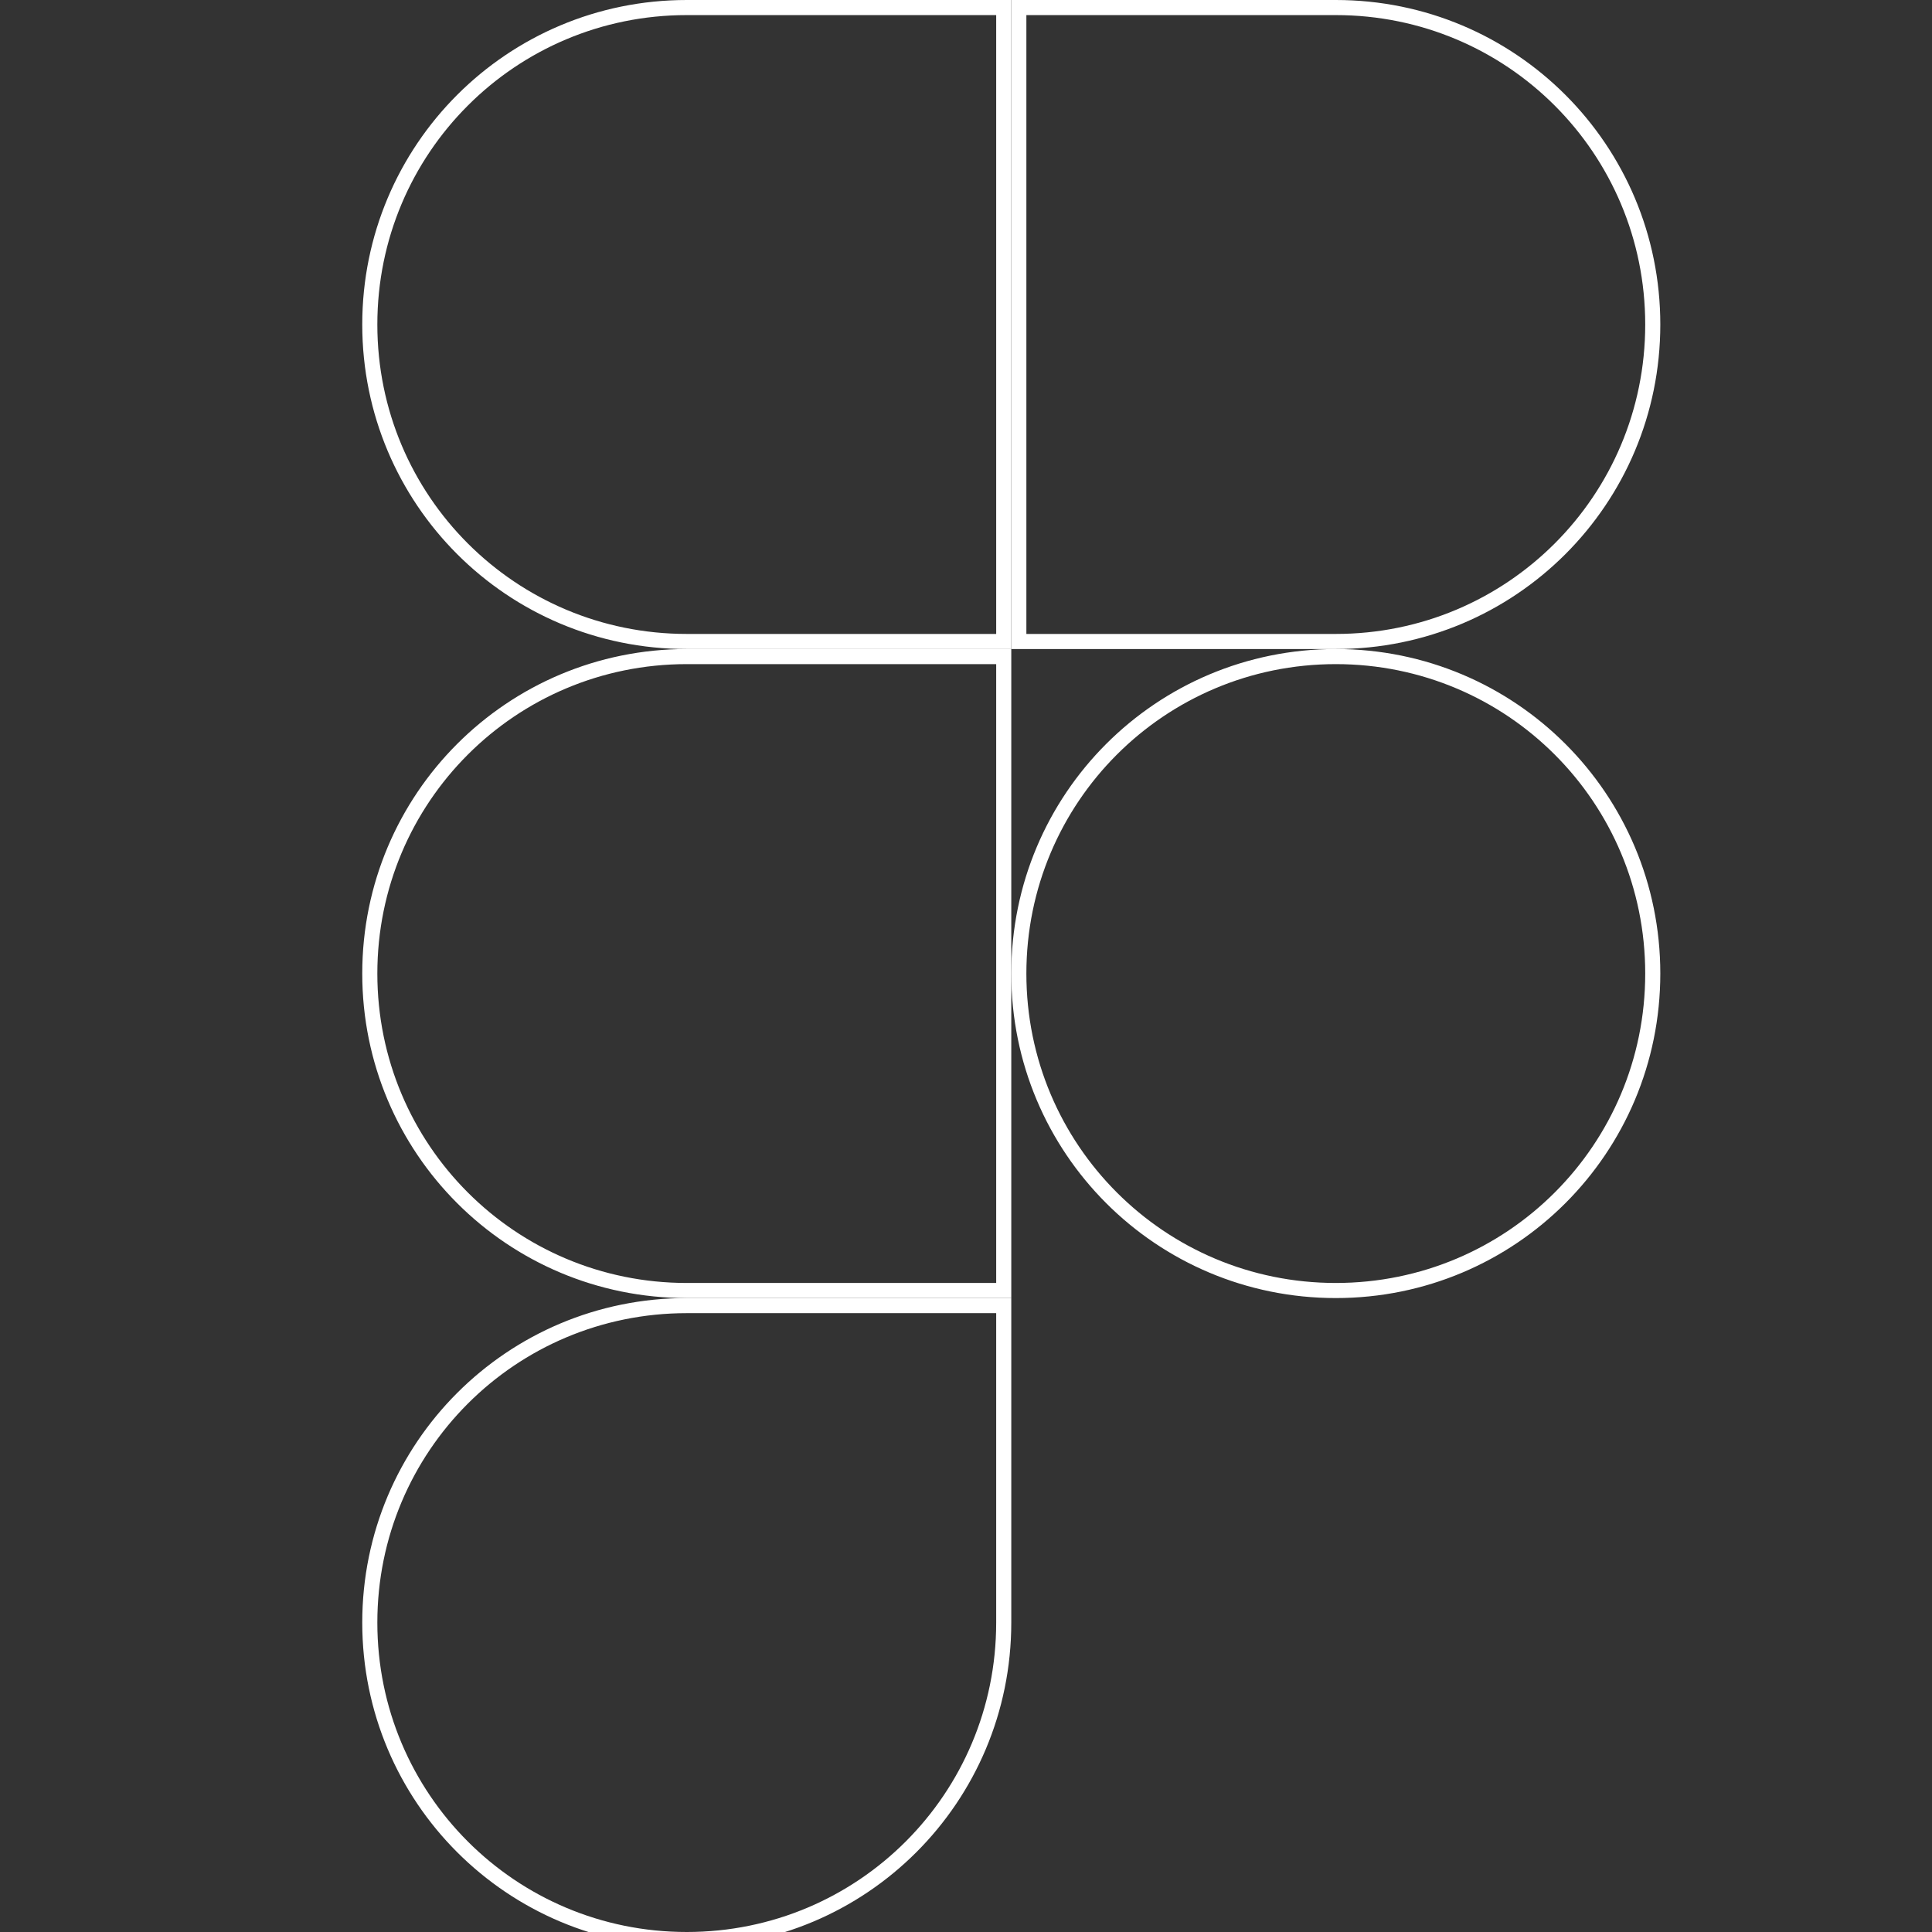 <svg width="128" height="128" viewBox="0 0 128 128" fill="none" xmlns="http://www.w3.org/2000/svg">
<rect x="0" y="0" width="128" height="128" fill="#333333" stroke="none"/>
<g clip-path="url(#clip0_279_7)">
<path d="M45.5 86.5H66.5V107.5C66.5 119.124 57.124 128.5 45.5 128.5C33.876 128.5 24.5 119.124 24.5 107.5C24.5 95.876 33.876 86.5 45.5 86.5Z" stroke="white"/>
<path d="M45.5 43.5H66.5V85.5H45.5C33.876 85.5 24.5 76.124 24.5 64.5C24.5 52.876 33.876 43.5 45.5 43.5Z" stroke="white"/>
<path d="M45.5 0.5H66.5V42.5H45.5C33.876 42.5 24.5 33.124 24.5 21.5C24.5 9.876 33.876 0.5 45.5 0.5Z" stroke="white"/>
<path d="M88.5 0.5C100.124 0.5 109.5 9.876 109.5 21.5C109.5 33.124 100.124 42.5 88.5 42.5H67.5V0.5H88.5Z" stroke="white"/>
<path d="M88.5 43.5C100.124 43.5 109.5 52.876 109.5 64.5C109.5 76.124 100.124 85.5 88.5 85.5C76.876 85.5 67.5 76.124 67.5 64.5C67.5 52.876 76.876 43.5 88.5 43.5Z" stroke="white"/>
</g>
<defs>
<clipPath id="clip0_279_7">
<rect width="128" height="128" fill="white"/>
</clipPath>
</defs>
</svg>
